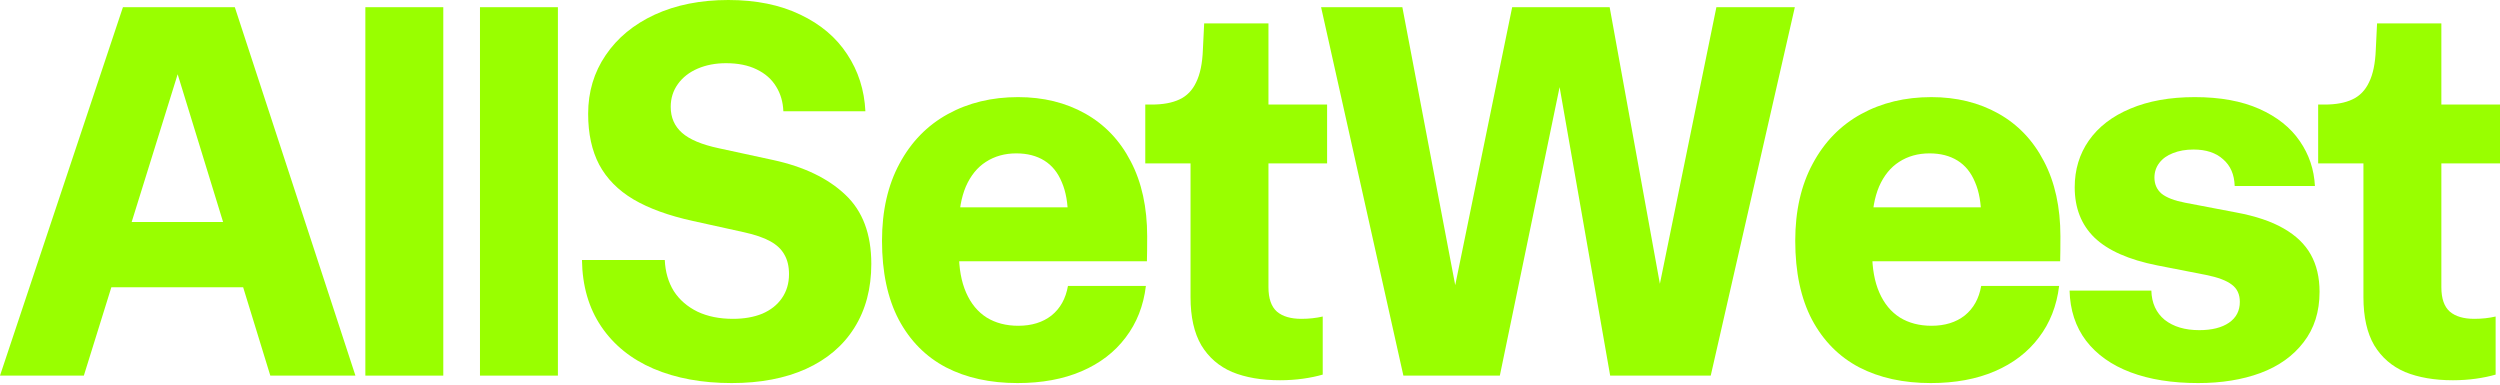 <svg width="208" height="32" viewBox="0 0 208 32" fill="none" xmlns="http://www.w3.org/2000/svg">
<path d="M10.228 0.599H19.537L29.572 31.251H22.49L14.059 3.826H15.514L6.976 31.251H0L10.228 0.599ZM6.355 18.468H23.324V23.898H6.355V18.468Z" fill="#99FF00"/>
<path d="M30.398 0.599H36.882V31.251H30.398V0.599Z" fill="#99FF00"/>
<path d="M39.934 0.599H46.417V31.251H39.934V0.599Z" fill="#99FF00"/>
<path d="M60.874 31.871C58.406 31.871 56.238 31.472 54.369 30.674C52.514 29.876 51.066 28.707 50.025 27.168C48.984 25.629 48.449 23.784 48.42 21.632H55.31C55.353 22.615 55.603 23.477 56.059 24.218C56.53 24.945 57.186 25.515 58.028 25.929C58.87 26.328 59.854 26.527 60.981 26.527C61.908 26.527 62.721 26.385 63.42 26.1C64.119 25.8 64.661 25.373 65.047 24.817C65.446 24.247 65.646 23.577 65.646 22.808C65.646 22.166 65.517 21.625 65.26 21.183C65.018 20.741 64.626 20.371 64.084 20.072C63.541 19.772 62.814 19.523 61.901 19.323L57.643 18.383C55.631 17.941 53.984 17.343 52.7 16.587C51.43 15.832 50.481 14.87 49.854 13.702C49.24 12.533 48.934 11.122 48.934 9.469C48.934 7.645 49.419 6.021 50.389 4.596C51.359 3.156 52.721 2.031 54.476 1.218C56.245 0.406 58.285 0 60.596 0C62.907 0 64.904 0.406 66.587 1.218C68.271 2.016 69.569 3.114 70.482 4.51C71.409 5.907 71.915 7.489 72.001 9.256H65.175C65.146 8.486 64.947 7.802 64.576 7.204C64.205 6.591 63.663 6.113 62.95 5.771C62.251 5.429 61.402 5.258 60.403 5.258C59.533 5.258 58.748 5.408 58.049 5.707C57.35 6.007 56.801 6.434 56.402 6.99C56.002 7.546 55.803 8.18 55.803 8.892C55.803 9.776 56.116 10.495 56.744 11.051C57.372 11.607 58.392 12.034 59.804 12.334L64.34 13.317C66.894 13.873 68.891 14.835 70.332 16.203C71.773 17.556 72.493 19.473 72.493 21.953C72.493 24.005 72.022 25.779 71.081 27.275C70.154 28.757 68.813 29.897 67.058 30.695C65.318 31.479 63.256 31.871 60.874 31.871Z" fill="#99FF00"/>
<path d="M84.66 31.871C82.378 31.871 80.395 31.436 78.712 30.567C77.028 29.683 75.716 28.358 74.774 26.591C73.847 24.824 73.383 22.637 73.383 20.029C73.383 17.549 73.868 15.412 74.838 13.616C75.808 11.806 77.149 10.431 78.861 9.491C80.573 8.55 82.52 8.08 84.703 8.08C86.8 8.08 88.662 8.536 90.288 9.448C91.914 10.36 93.177 11.685 94.076 13.424C94.989 15.162 95.445 17.243 95.445 19.666C95.445 20.535 95.438 21.226 95.424 21.739H78.369V17.25H91.294L88.854 18.084C88.854 16.915 88.683 15.939 88.341 15.155C88.013 14.357 87.528 13.759 86.886 13.36C86.244 12.961 85.466 12.761 84.553 12.761C83.597 12.761 82.756 12.996 82.028 13.467C81.315 13.923 80.759 14.607 80.359 15.519C79.974 16.431 79.781 17.528 79.781 18.811V21.012C79.781 22.323 79.981 23.435 80.381 24.347C80.78 25.259 81.351 25.95 82.092 26.42C82.834 26.876 83.712 27.104 84.724 27.104C85.837 27.104 86.757 26.819 87.485 26.249C88.212 25.665 88.669 24.846 88.854 23.791H95.338C95.138 25.444 94.575 26.876 93.647 28.087C92.734 29.299 91.515 30.232 89.988 30.888C88.462 31.543 86.686 31.871 84.66 31.871Z" fill="#99FF00"/>
<path d="M106.499 31.636C104.959 31.636 103.632 31.408 102.519 30.952C101.421 30.482 100.565 29.741 99.951 28.729C99.352 27.703 99.053 26.37 99.053 24.732V13.595H95.287V8.7H95.8C96.756 8.7 97.534 8.557 98.133 8.272C98.746 7.987 99.21 7.51 99.523 6.84C99.852 6.17 100.037 5.273 100.08 4.147L100.187 1.945H105.536V9.256L104.702 8.7H110.415V13.595H105.536V23.898C105.536 24.838 105.772 25.515 106.243 25.929C106.713 26.328 107.391 26.527 108.275 26.527C108.903 26.527 109.495 26.463 110.051 26.335V31.166C109.566 31.308 109.017 31.422 108.404 31.508C107.79 31.593 107.156 31.636 106.499 31.636Z" fill="#99FF00"/>
<path d="M109.915 0.599H116.676L121.876 27.938L120.207 27.959L125.813 0.599H133.923L138.888 27.938H137.219L142.804 0.599H149.33L142.333 31.251H133.966L128.916 2.437H130.756L124.786 31.251H116.762L109.915 0.599Z" fill="#99FF00"/>
<path d="M160.641 31.871C158.359 31.871 156.376 31.436 154.693 30.567C153.009 29.683 151.697 28.358 150.755 26.591C149.828 24.824 149.364 22.637 149.364 20.029C149.364 17.549 149.849 15.412 150.82 13.616C151.79 11.806 153.131 10.431 154.842 9.491C156.554 8.55 158.501 8.08 160.684 8.08C162.781 8.08 164.643 8.536 166.269 9.448C167.895 10.36 169.158 11.685 170.057 13.424C170.97 15.162 171.426 17.243 171.426 19.666C171.426 20.535 171.419 21.226 171.405 21.739H154.35V17.25H167.275L164.835 18.084C164.835 16.915 164.664 15.939 164.322 15.155C163.994 14.357 163.509 13.759 162.867 13.36C162.225 12.961 161.447 12.761 160.534 12.761C159.579 12.761 158.737 12.996 158.009 13.467C157.296 13.923 156.74 14.607 156.34 15.519C155.955 16.431 155.762 17.528 155.762 18.811V21.012C155.762 22.323 155.962 23.435 156.362 24.347C156.761 25.259 157.332 25.95 158.074 26.42C158.815 26.876 159.693 27.104 160.706 27.104C161.818 27.104 162.738 26.819 163.466 26.249C164.193 25.665 164.65 24.846 164.835 23.791H171.319C171.119 25.444 170.556 26.876 169.629 28.087C168.716 29.299 167.496 30.232 165.969 30.888C164.443 31.543 162.667 31.871 160.641 31.871Z" fill="#99FF00"/>
<path d="M182.887 31.871C180.719 31.871 178.843 31.572 177.259 30.973C175.676 30.375 174.442 29.498 173.557 28.344C172.687 27.19 172.231 25.8 172.188 24.176H178.992C179.021 25.216 179.392 26.028 180.105 26.613C180.833 27.183 181.789 27.468 182.973 27.468C184.028 27.468 184.856 27.261 185.455 26.848C186.054 26.434 186.354 25.857 186.354 25.116C186.354 24.489 186.132 24.012 185.69 23.684C185.248 23.342 184.528 23.071 183.529 22.872L179.485 22.081C177.117 21.611 175.376 20.841 174.263 19.772C173.165 18.704 172.616 17.307 172.616 15.583C172.616 14.115 173.008 12.818 173.793 11.692C174.592 10.552 175.74 9.669 177.238 9.042C178.75 8.401 180.54 8.08 182.609 8.08C184.72 8.08 186.51 8.408 187.98 9.063C189.449 9.719 190.569 10.609 191.339 11.735C192.11 12.847 192.53 14.094 192.602 15.476H185.926C185.897 14.521 185.576 13.78 184.963 13.253C184.363 12.711 183.543 12.441 182.502 12.441C181.86 12.441 181.289 12.54 180.79 12.74C180.305 12.925 179.927 13.196 179.656 13.552C179.385 13.908 179.249 14.315 179.249 14.771C179.249 15.326 179.449 15.775 179.848 16.117C180.262 16.445 180.911 16.694 181.796 16.865L186.054 17.678C187.666 17.977 188.978 18.419 189.991 19.003C191.018 19.587 191.774 20.314 192.259 21.183C192.744 22.052 192.987 23.086 192.987 24.283C192.987 25.936 192.545 27.332 191.66 28.472C190.79 29.612 189.592 30.467 188.065 31.037C186.553 31.593 184.827 31.871 182.887 31.871Z" fill="#99FF00"/>
<path d="M204.084 31.636C202.543 31.636 201.217 31.408 200.104 30.952C199.006 30.482 198.15 29.741 197.536 28.729C196.937 27.703 196.638 26.37 196.638 24.732V13.595H192.871V8.7H193.385C194.341 8.7 195.118 8.557 195.717 8.272C196.331 7.987 196.794 7.51 197.108 6.84C197.436 6.17 197.622 5.273 197.665 4.147L197.772 1.945H203.121V9.256L202.287 8.7H208V13.595H203.121V23.898C203.121 24.838 203.357 25.515 203.827 25.929C204.298 26.328 204.976 26.527 205.86 26.527C206.488 26.527 207.08 26.463 207.636 26.335V31.166C207.151 31.308 206.602 31.422 205.989 31.508C205.375 31.593 204.74 31.636 204.084 31.636Z" fill="#99FF00"/>
</svg>
